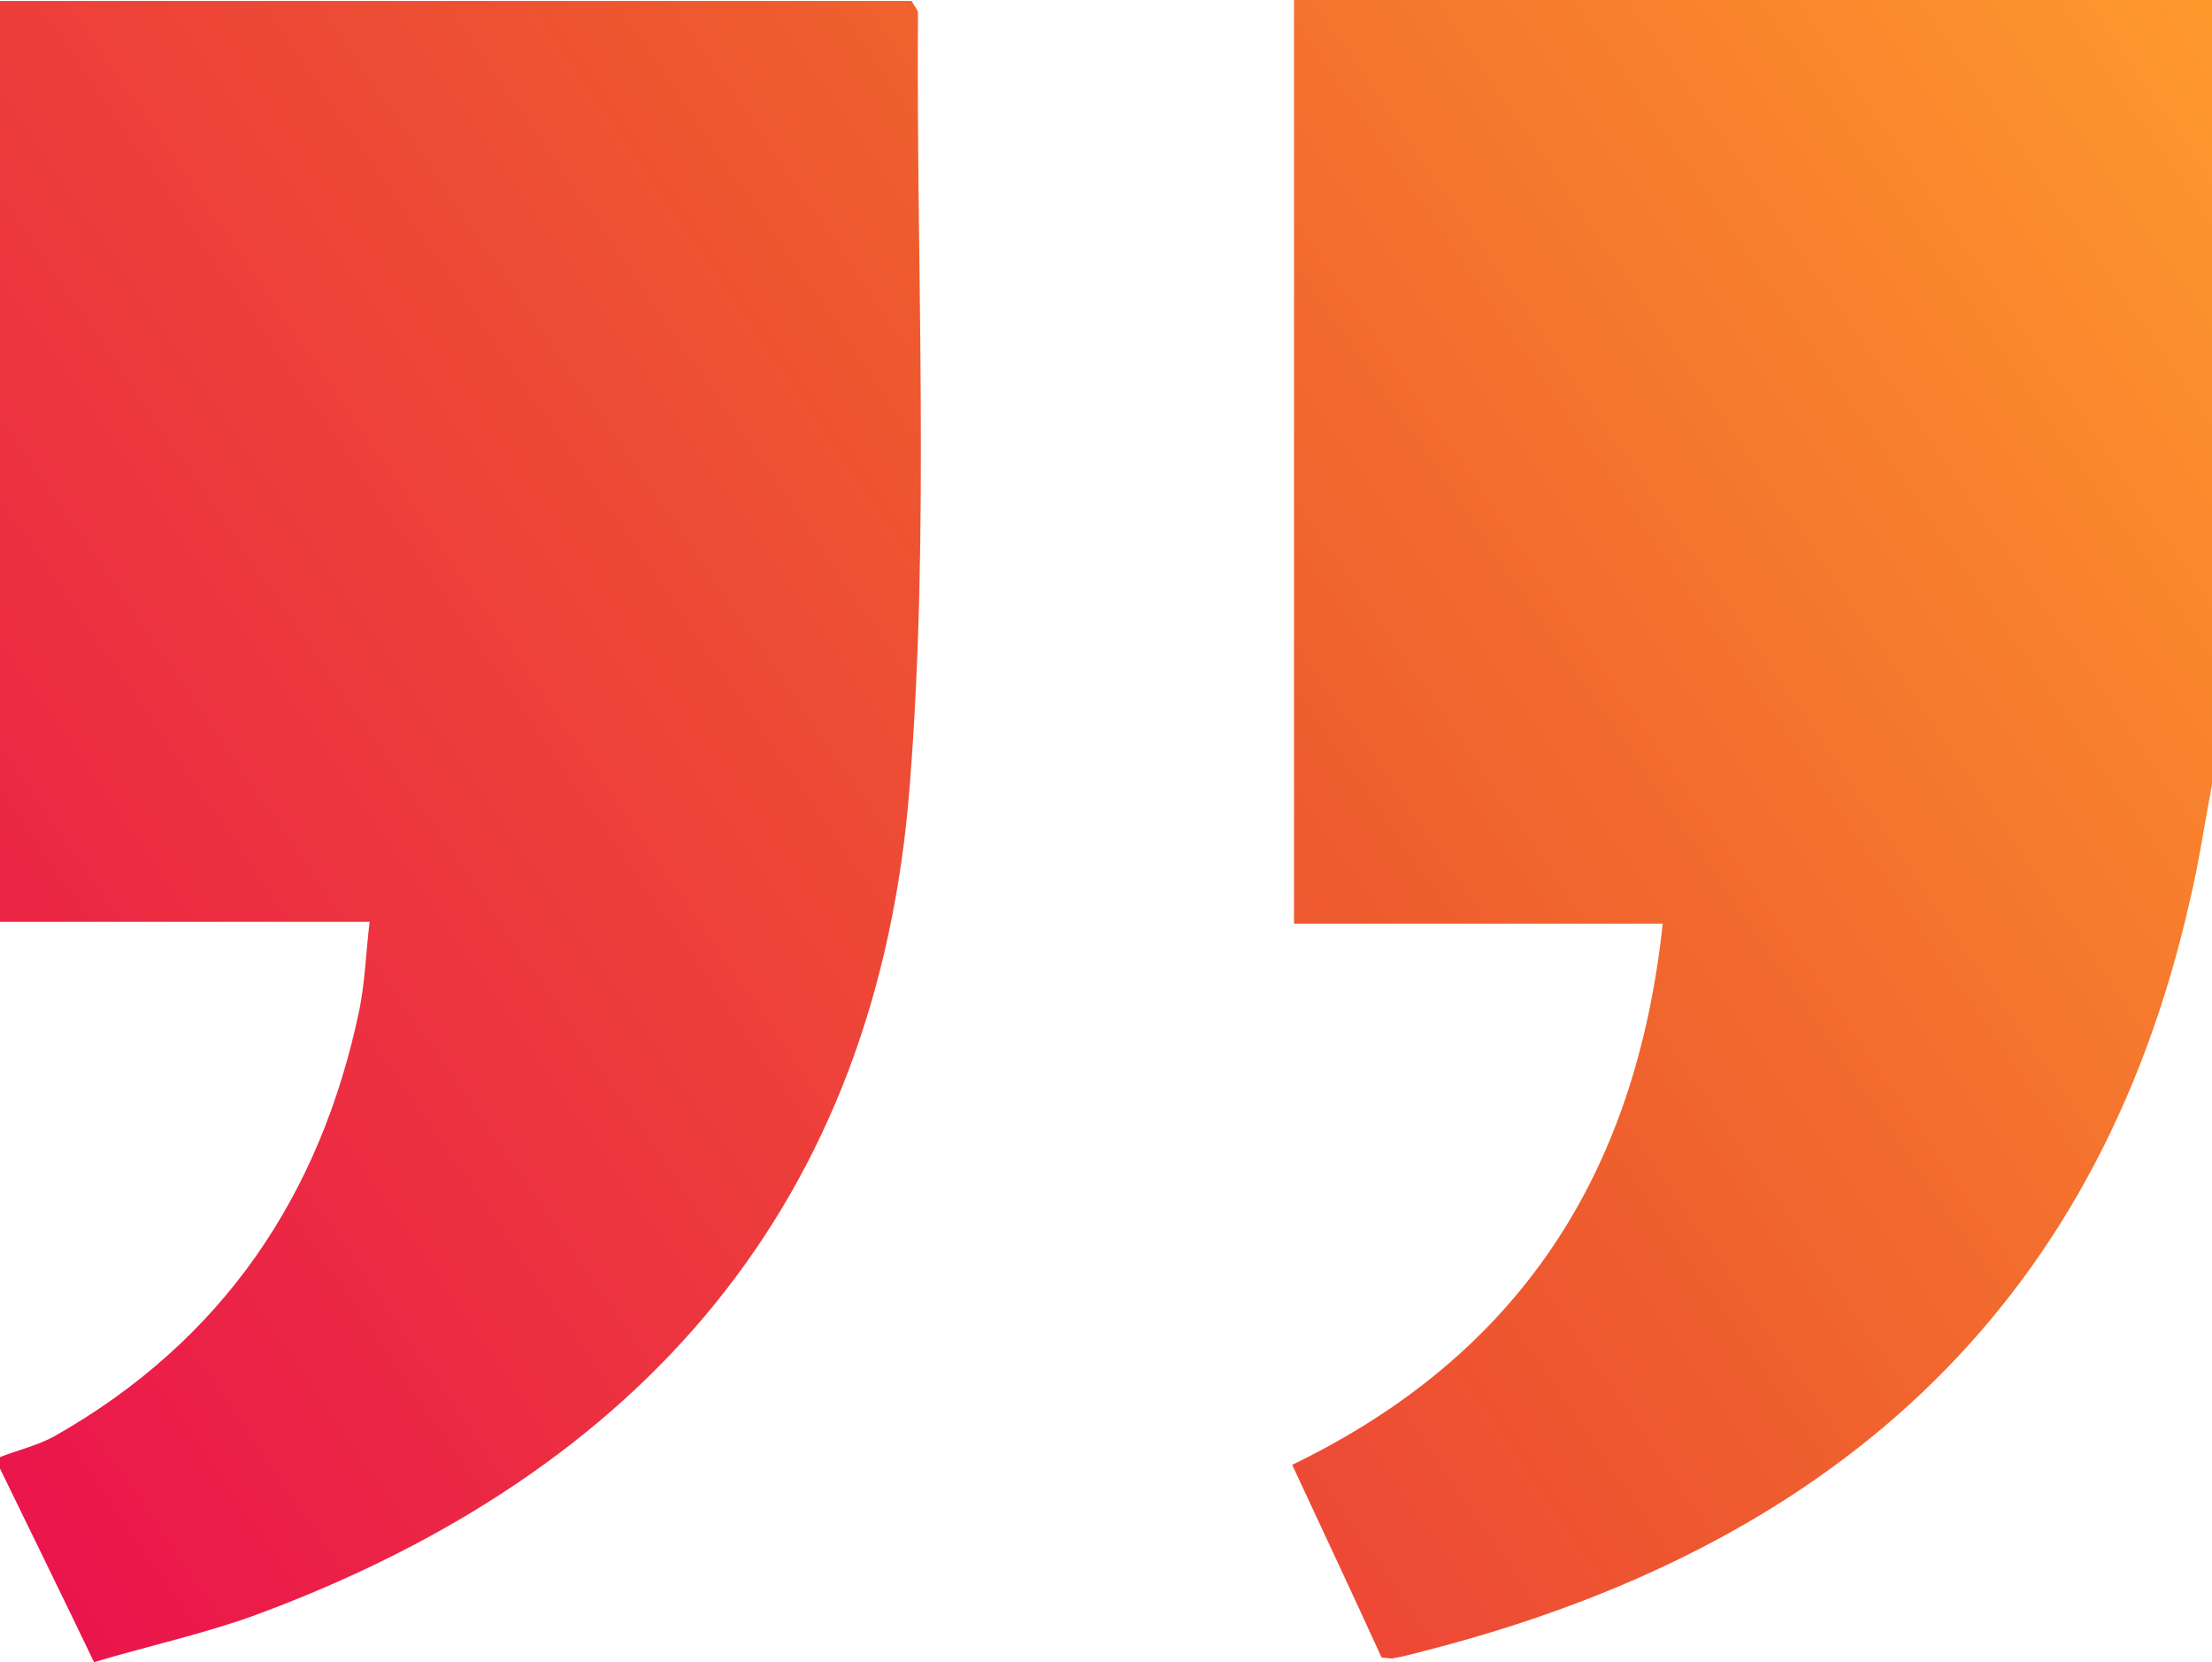 <?xml version="1.0" encoding="utf-8"?>
<!-- Generator: Adobe Illustrator 26.1.0, SVG Export Plug-In . SVG Version: 6.00 Build 0)  -->
<svg version="1.1" id="Ebene_1" xmlns="http://www.w3.org/2000/svg" xmlns:xlink="http://www.w3.org/1999/xlink" x="0px" y="0px"
	 viewBox="0 0 240 180.3" style="enable-background:new 0 0 240 180.3;" xml:space="preserve">
<style type="text/css">
	
		.st0{clip-path:url(#SVGID_00000035508373772184735350000008878063575345359502_);fill:url(#SVGID_00000088842343366367493260000015940486004007968673_);}
	
		.st1{clip-path:url(#SVGID_00000025415069640327686240000010503029298704792212_);fill:url(#SVGID_00000076562126217496073460000013142223913919032981_);}
</style>
<g>
	<defs>
		<path id="SVGID_1_" d="M140.4,0v100.2h40c-2.9,27.2-15.6,46.8-40.2,58.7c3.3,7.1,6.6,14.1,9.7,20.9c0.9,0.1,1,0.1,1.2,0.1
			c1.1-0.2,2.3-0.5,3.4-0.8c43.4-11.1,72.9-36.4,83.1-81.4c1-4.2,1.6-8.4,2.4-12.6V0H140.4z"/>
	</defs>
	<clipPath id="SVGID_00000138569119980383188380000012978604170696541360_">
		<use xlink:href="#SVGID_1_"  style="overflow:visible;"/>
	</clipPath>
	
		<linearGradient id="SVGID_00000173867347973756411040000013358105153599749307_" gradientUnits="userSpaceOnUse" x1="-836.584" y1="630.558" x2="-835.584" y2="630.558" gradientTransform="matrix(268.627 -180.51 -180.51 -268.627 338561.344 18583.498)">
		<stop  offset="0" style="stop-color:#EA0D50"/>
		<stop  offset="0.541" style="stop-color:#EE5B2E"/>
		<stop  offset="0.968" style="stop-color:#FF9B2D"/>
		<stop  offset="1" style="stop-color:#FF9B2D"/>
	</linearGradient>
	
		<polygon style="clip-path:url(#SVGID_00000138569119980383188380000012978604170696541360_);fill:url(#SVGID_00000173867347973756411040000013358105153599749307_);" points="
		57,55.9 209,-46.2 323.3,123.9 171.3,226 	"/>
</g>
<g>
	<defs>
		<path id="SVGID_00000003083753413638617690000005419001835805047993_" d="M0,0v100h40.1c-0.4,3.4-0.5,6.5-1.1,9.5
			c-4.2,20.2-14.9,36-33.1,46.3c-1.8,1-4,1.5-6,2.3v1c3.4,7,6.8,13.9,10.3,21.2c6.1-1.8,12-3.1,17.5-5.1c42-15.5,67.5-44.8,71-89.9
			c2.2-27.8,0.7-55.9,0.9-83.9c0-0.3-0.3-0.6-0.7-1.3H0z"/>
	</defs>
	<clipPath id="SVGID_00000062911418338763420870000013072276109449154952_">
		<use xlink:href="#SVGID_00000003083753413638617690000005419001835805047993_"  style="overflow:visible;"/>
	</clipPath>
	
		<linearGradient id="SVGID_00000181777198626565723870000000860737026708946064_" gradientUnits="userSpaceOnUse" x1="-836.584" y1="630.798" x2="-835.584" y2="630.798" gradientTransform="matrix(268.627 -180.51 -180.51 -268.627 338561.344 18583.498)">
		<stop  offset="0" style="stop-color:#EA0D50"/>
		<stop  offset="0.541" style="stop-color:#EE5B2E"/>
		<stop  offset="0.968" style="stop-color:#FF9B2D"/>
		<stop  offset="1" style="stop-color:#FF9B2D"/>
	</linearGradient>
	
		<polygon style="clip-path:url(#SVGID_00000062911418338763420870000013072276109449154952_);fill:url(#SVGID_00000181777198626565723870000000860737026708946064_);" points="
		-83.4,56.1 69.6,-46.8 184.5,124.2 31.4,227 	"/>
</g>
</svg>
